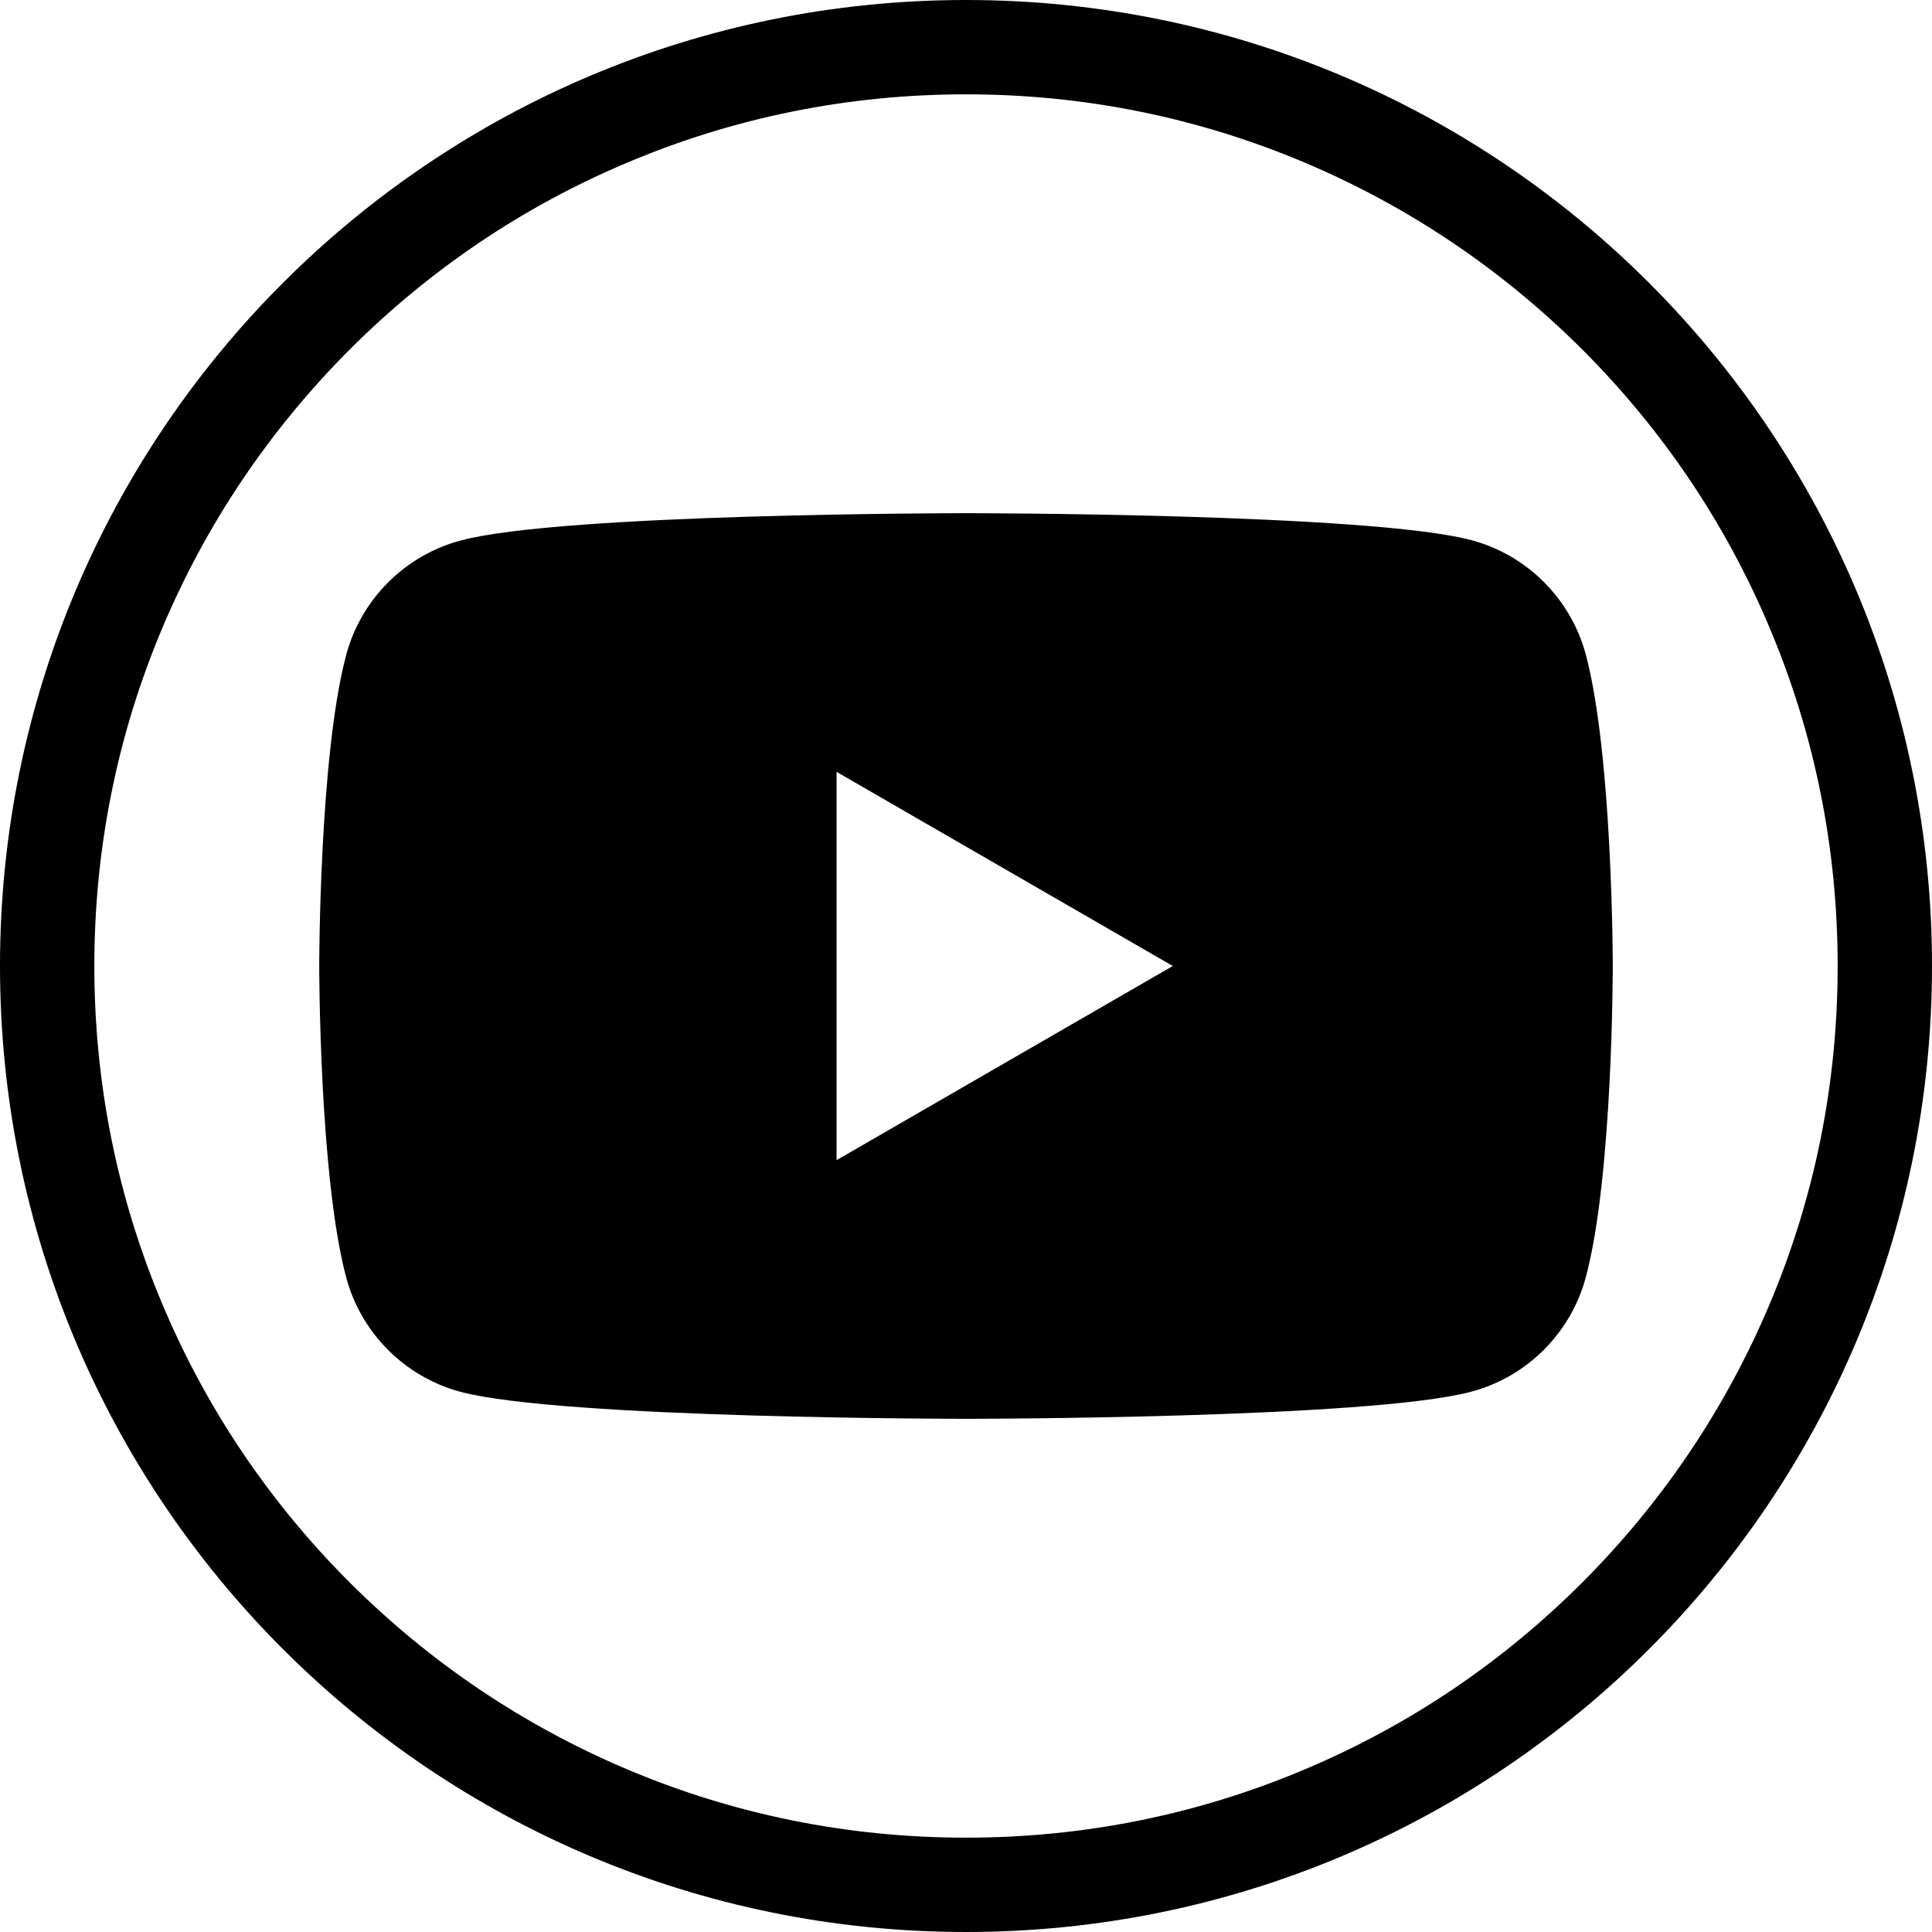 <?xml version="1.0" encoding="utf-8"?>
<!-- Generator: Adobe Illustrator 27.0.0, SVG Export Plug-In . SVG Version: 6.00 Build 0)  -->
<svg version="1.1" id="Layer_1" xmlns="http://www.w3.org/2000/svg" xmlns:xlink="http://www.w3.org/1999/xlink" x="0px" y="0px"
	 viewBox="0 0 1024 1024" style="enable-background:new 0 0 1024 1024;" xml:space="preserve">
<g id="BACKGROUND">
</g>
<path d="M840.5,346.9c-7.9-29.5-31.1-52.7-60.6-60.6C726.4,272,512,272,512,272s-214.4,0-267.9,14.5c-29.5,7.9-52.7,31.1-60.6,60.6
	c-14.3,53.4-14.3,165-14.3,165s0,111.5,14.3,165c7.9,29.5,31.1,52.7,60.6,60.6C297.6,752,512,752,512,752s214.4,0,267.9-14.4
	c29.5-7.9,52.7-31.1,60.6-60.6c14.4-53.4,14.3-165.1,14.3-165.1S854.8,400.4,840.5,346.9z M443.4,614.9V409.1L621.6,512L443.4,614.9
	z"/>
<g>
	<path d="M512,50c62.4,0,122.9,12.2,179.8,36.3c55,23.3,104.4,56.6,146.9,99c42.4,42.4,75.8,91.9,99,146.9
		C961.8,389.1,974,449.6,974,512s-12.2,122.9-36.3,179.8c-23.3,55-56.6,104.4-99,146.9c-42.4,42.4-91.9,75.8-146.9,99
		C634.9,961.8,574.4,974,512,974s-122.9-12.2-179.8-36.3c-55-23.3-104.4-56.6-146.9-99c-42.4-42.4-75.8-91.9-99-146.9
		C62.2,634.9,50,574.4,50,512s12.2-122.9,36.3-179.8c23.3-55,56.6-104.4,99-146.9c42.4-42.4,91.9-75.8,146.9-99
		C389.1,62.2,449.6,50,512,50 M512,0C229.2,0,0,229.2,0,512s229.2,512,512,512s512-229.2,512-512S794.8,0,512,0L512,0z"/>
</g>
</svg>
